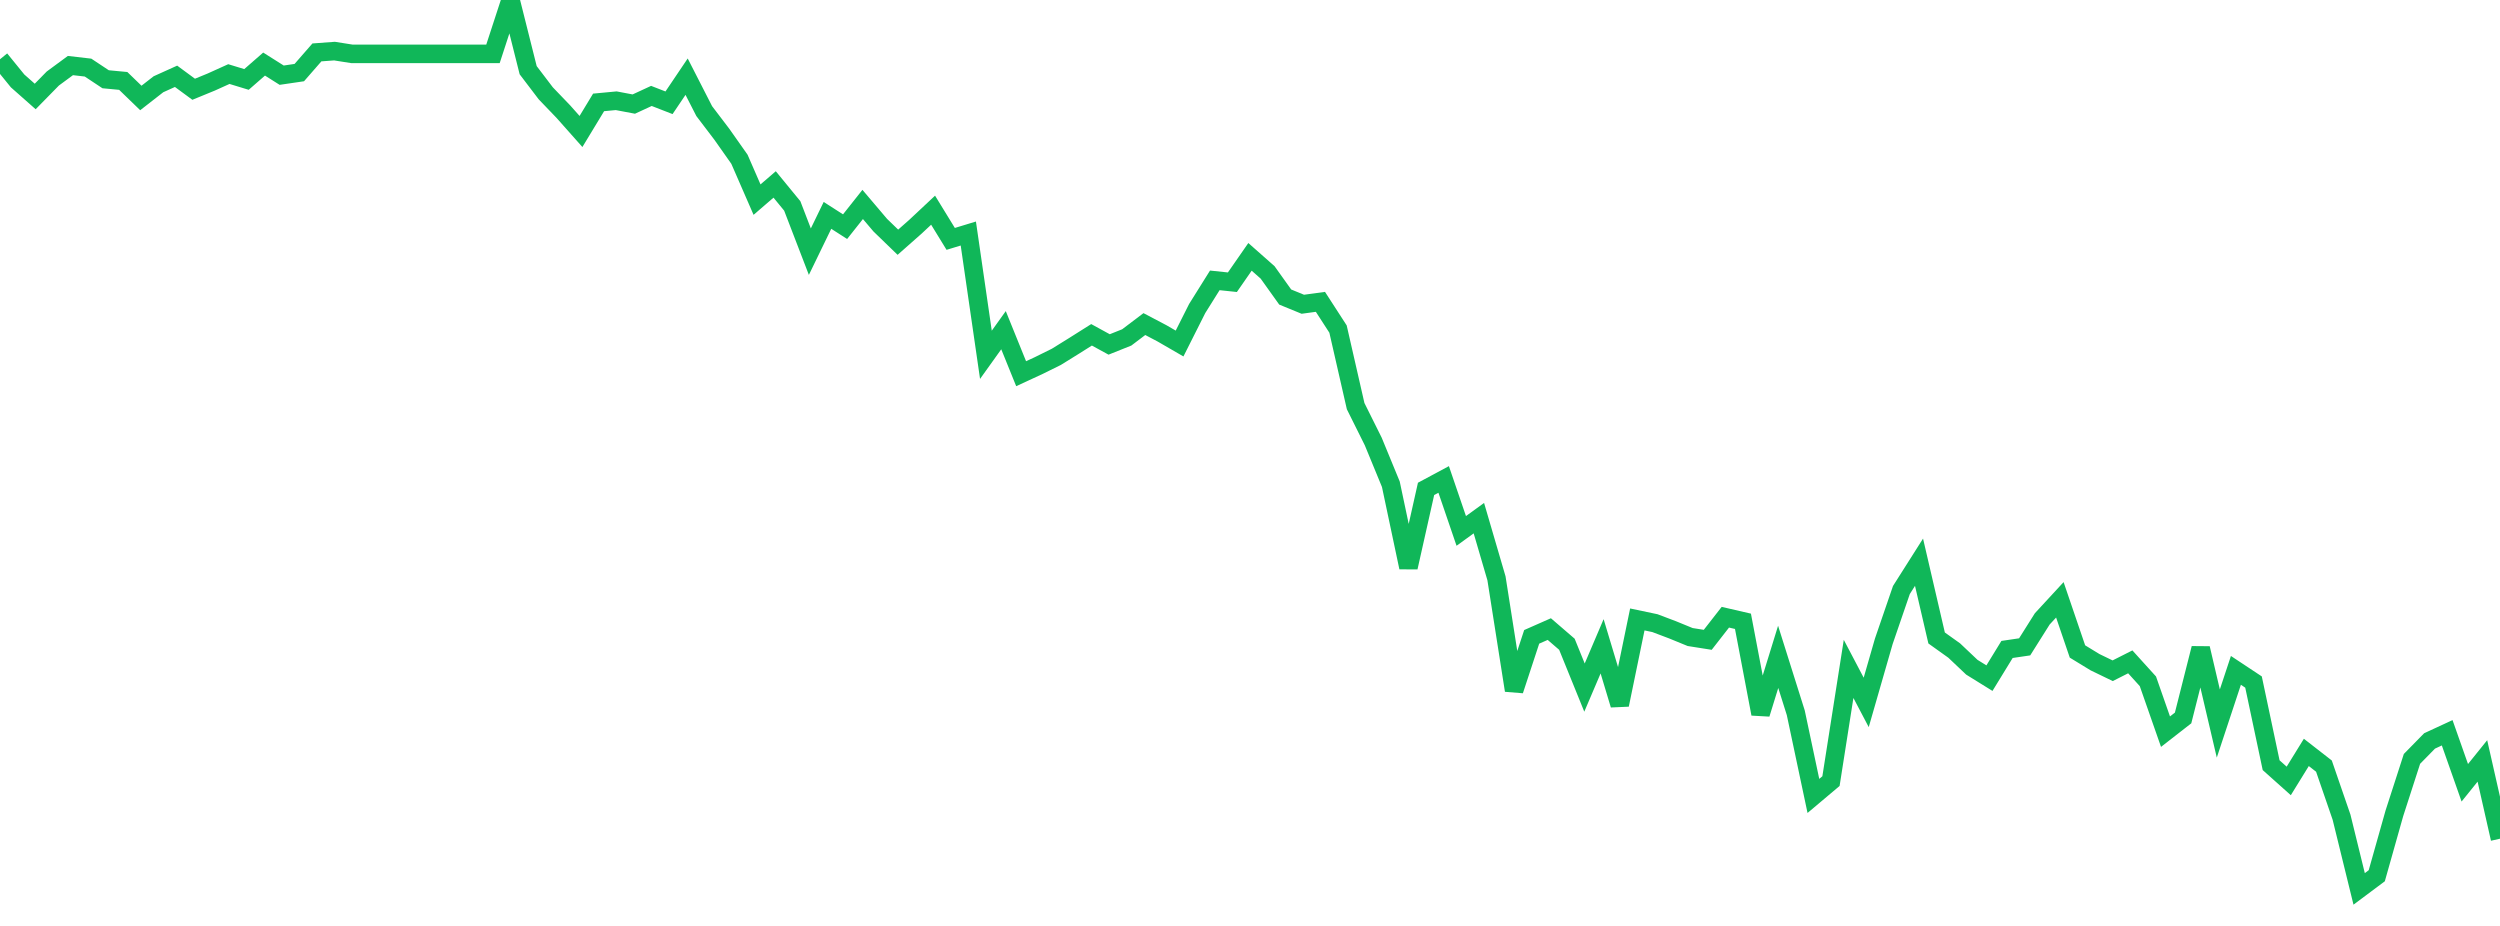 <?xml version="1.0" standalone="no"?>
<!DOCTYPE svg PUBLIC "-//W3C//DTD SVG 1.1//EN" "http://www.w3.org/Graphics/SVG/1.1/DTD/svg11.dtd">
<svg width="135" height="50" viewBox="0 0 135 50" preserveAspectRatio="none" class="sparkline" xmlns="http://www.w3.org/2000/svg"
xmlns:xlink="http://www.w3.org/1999/xlink"><path  class="sparkline--line" d="M 0 3.2 L 0 3.2 L 0.951 4.37 L 1.901 5.21 L 2.852 4.24 L 3.803 3.54 L 4.754 3.65 L 5.704 4.28 L 6.655 4.37 L 7.606 5.29 L 8.556 4.55 L 9.507 4.12 L 10.458 4.82 L 11.408 4.43 L 12.359 4 L 13.31 4.29 L 14.261 3.46 L 15.211 4.06 L 16.162 3.92 L 17.113 2.83 L 18.063 2.76 L 19.014 2.91 L 19.965 2.91 L 20.915 2.91 L 21.866 2.91 L 22.817 2.91 L 23.768 2.91 L 24.718 2.91 L 25.669 2.91 L 26.62 2.91 L 27.57 0 L 28.521 3.79 L 29.472 5.04 L 30.423 6.03 L 31.373 7.1 L 32.324 5.53 L 33.275 5.44 L 34.225 5.62 L 35.176 5.18 L 36.127 5.55 L 37.077 4.14 L 38.028 6 L 38.979 7.25 L 39.93 8.6 L 40.88 10.78 L 41.831 9.96 L 42.782 11.12 L 43.732 13.59 L 44.683 11.63 L 45.634 12.24 L 46.585 11.04 L 47.535 12.16 L 48.486 13.08 L 49.437 12.24 L 50.387 11.35 L 51.338 12.9 L 52.289 12.61 L 53.239 19.16 L 54.19 17.83 L 55.141 20.18 L 56.092 19.74 L 57.042 19.27 L 57.993 18.68 L 58.944 18.08 L 59.894 18.6 L 60.845 18.22 L 61.796 17.5 L 62.746 18 L 63.697 18.55 L 64.648 16.66 L 65.599 15.14 L 66.549 15.24 L 67.5 13.87 L 68.451 14.71 L 69.401 16.04 L 70.352 16.43 L 71.303 16.3 L 72.254 17.77 L 73.204 21.93 L 74.155 23.84 L 75.106 26.15 L 76.056 30.64 L 77.007 26.4 L 77.958 25.89 L 78.908 28.67 L 79.859 27.98 L 80.81 31.23 L 81.761 37.28 L 82.711 34.39 L 83.662 33.97 L 84.613 34.79 L 85.563 37.13 L 86.514 34.9 L 87.465 38.06 L 88.415 33.45 L 89.366 33.65 L 90.317 34.01 L 91.268 34.4 L 92.218 34.55 L 93.169 33.33 L 94.12 33.55 L 95.07 38.55 L 96.021 35.47 L 96.972 38.49 L 97.923 42.98 L 98.873 42.18 L 99.824 36.12 L 100.775 37.93 L 101.725 34.63 L 102.676 31.86 L 103.627 30.36 L 104.577 34.45 L 105.528 35.13 L 106.479 36.03 L 107.43 36.62 L 108.38 35.07 L 109.331 34.93 L 110.282 33.42 L 111.232 32.39 L 112.183 35.18 L 113.134 35.76 L 114.085 36.22 L 115.035 35.74 L 115.986 36.79 L 116.937 39.51 L 117.887 38.77 L 118.838 35.01 L 119.789 39.07 L 120.739 36.2 L 121.69 36.83 L 122.641 41.32 L 123.592 42.17 L 124.542 40.63 L 125.493 41.37 L 126.444 44.13 L 127.394 48 L 128.345 47.29 L 129.296 43.92 L 130.246 40.98 L 131.197 40.01 L 132.148 39.57 L 133.099 42.27 L 134.049 41.09 L 135 45.29" fill="none" stroke-width="1" stroke="#10b759"></path></svg>